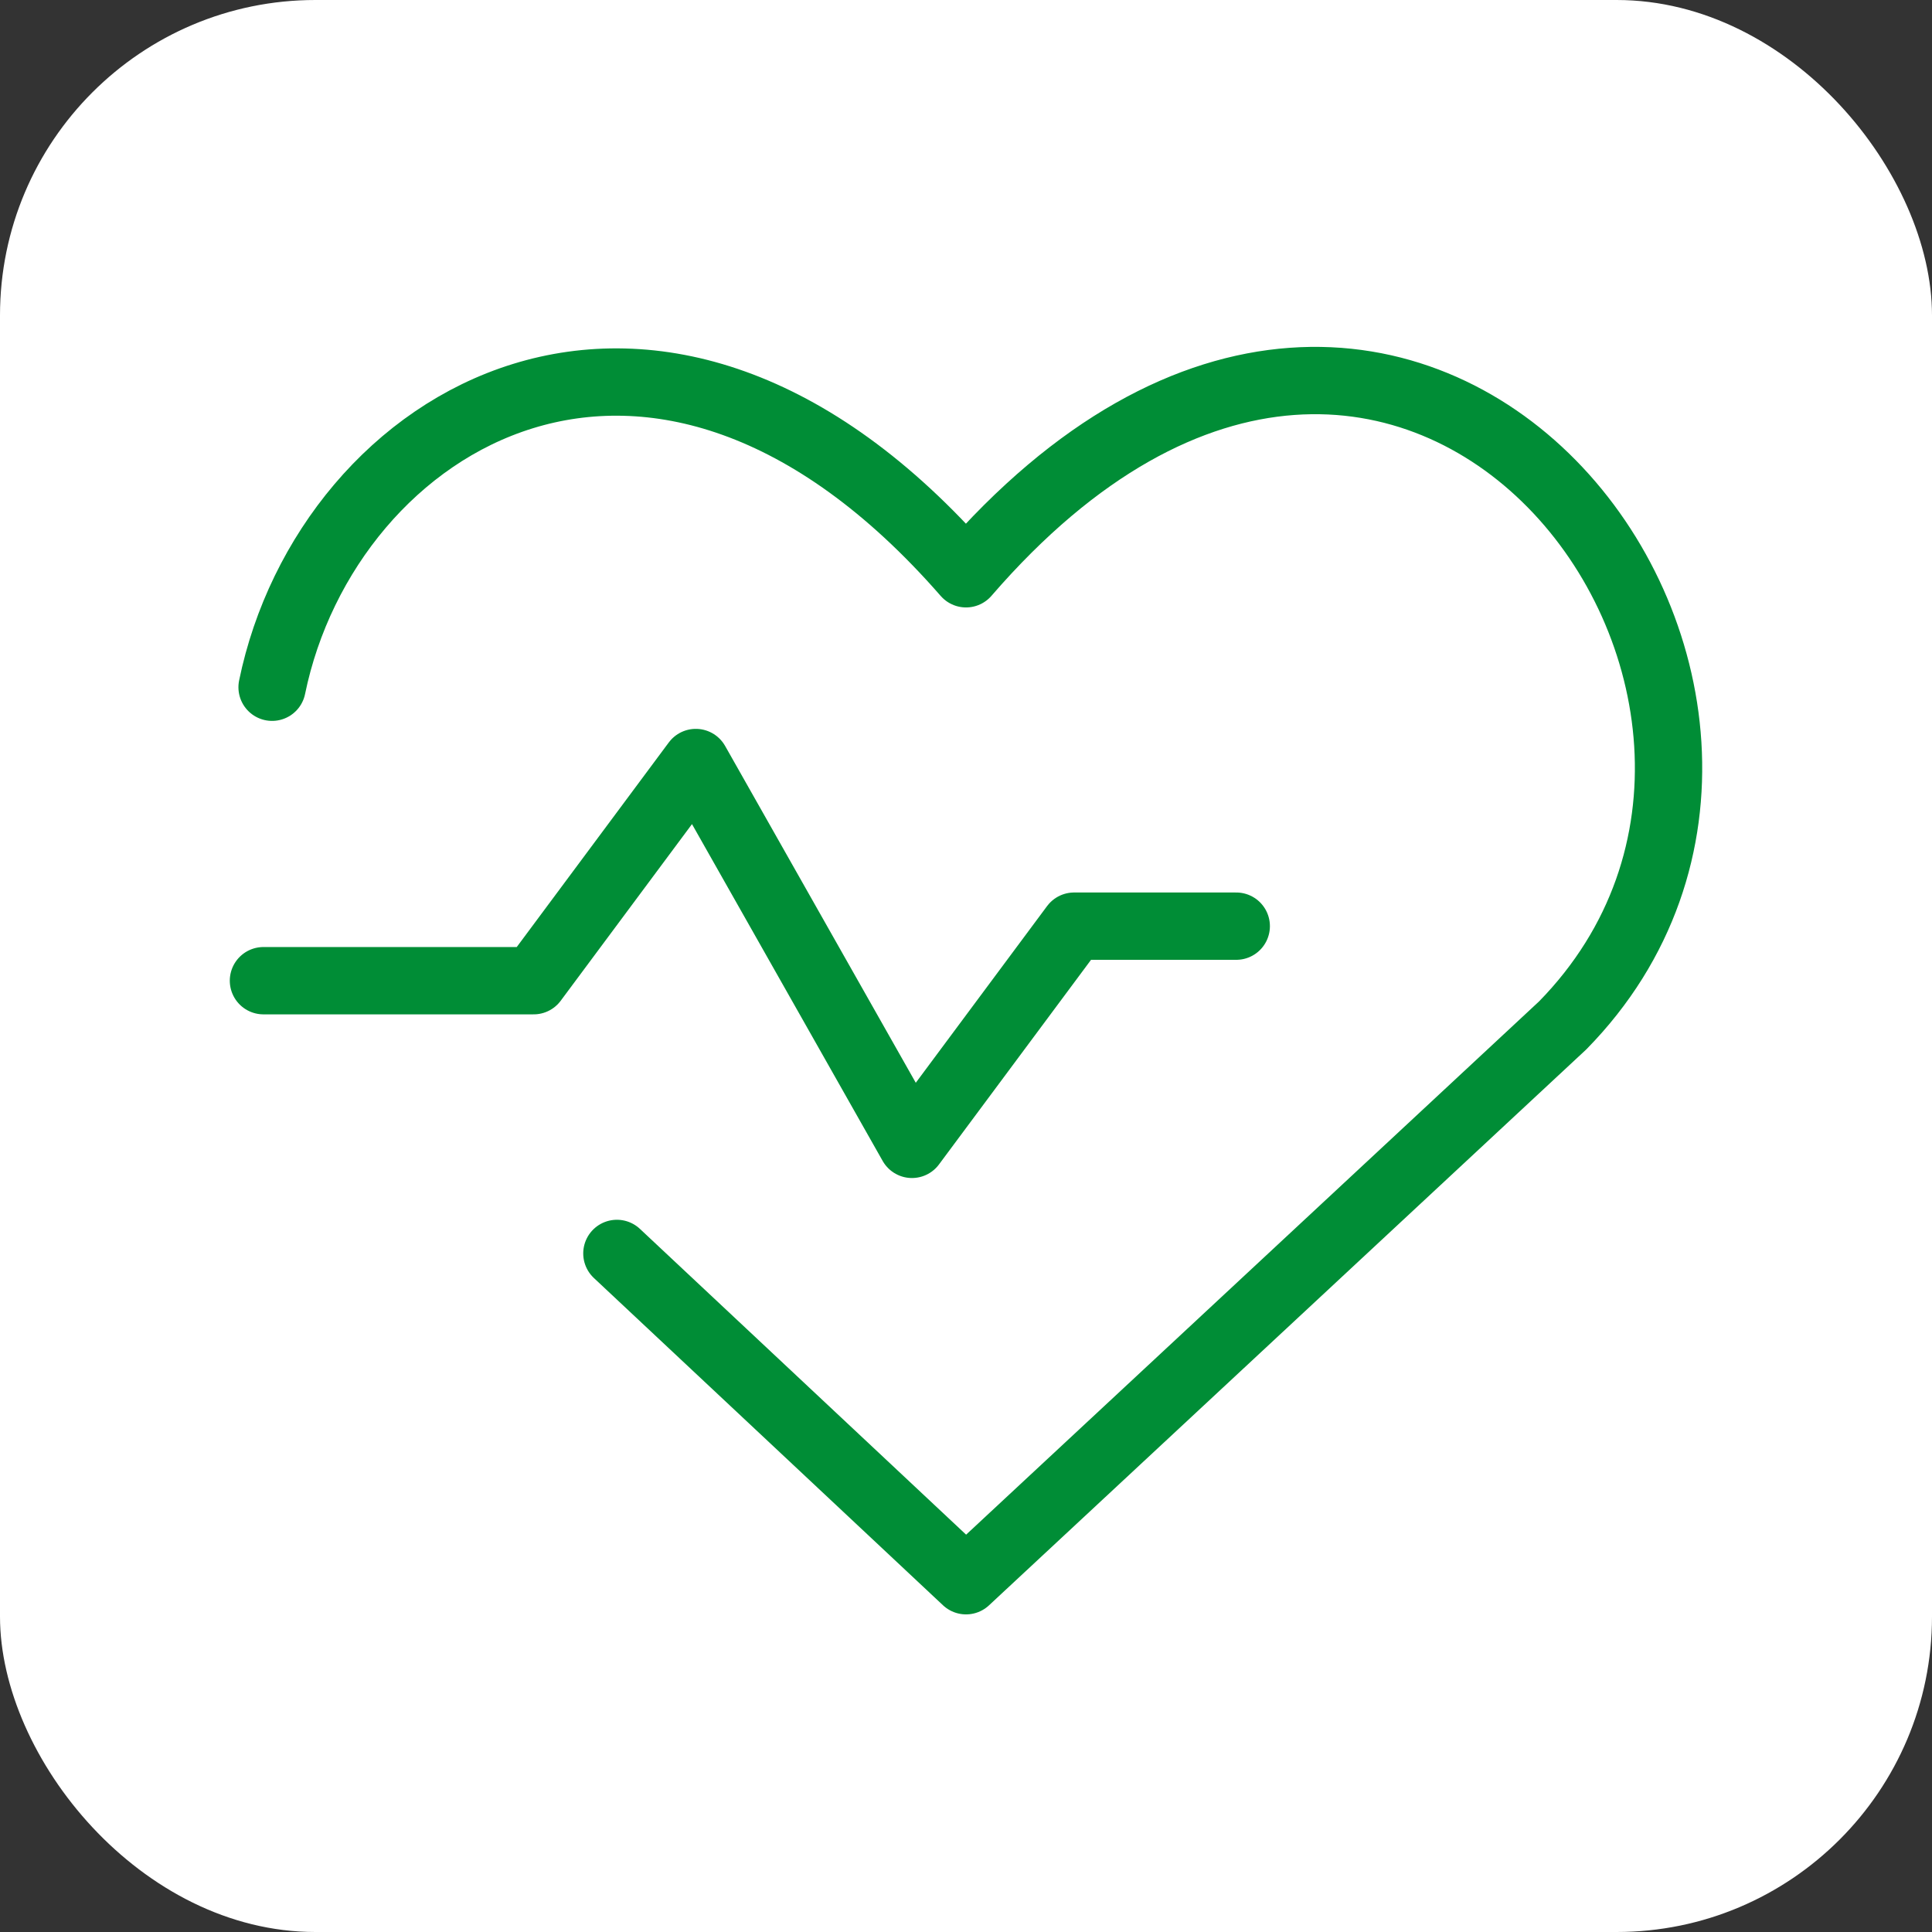 <svg xmlns="http://www.w3.org/2000/svg" fill="none" viewBox="0 0 66 66" height="66" width="66">
<rect x="0" y="0" width="66" height="66" fill="#333333" stroke="none"/>
<rect fill="white" rx="10.775" height="66" width="66"></rect>
<path stroke-linejoin="round" stroke-linecap="round" stroke-width="2.3" stroke="#008D36" d="M9.295 23.477C11.178 14.309 22.366 7.414 33.001 19.601C48.176 2.047 64.386 23.812 53.383 35.03L33.001 54L21.074 42.819M9 33.502H18.231L23.77 26.049L31.154 39.093L36.693 31.639H42.232"></path>
</svg>

